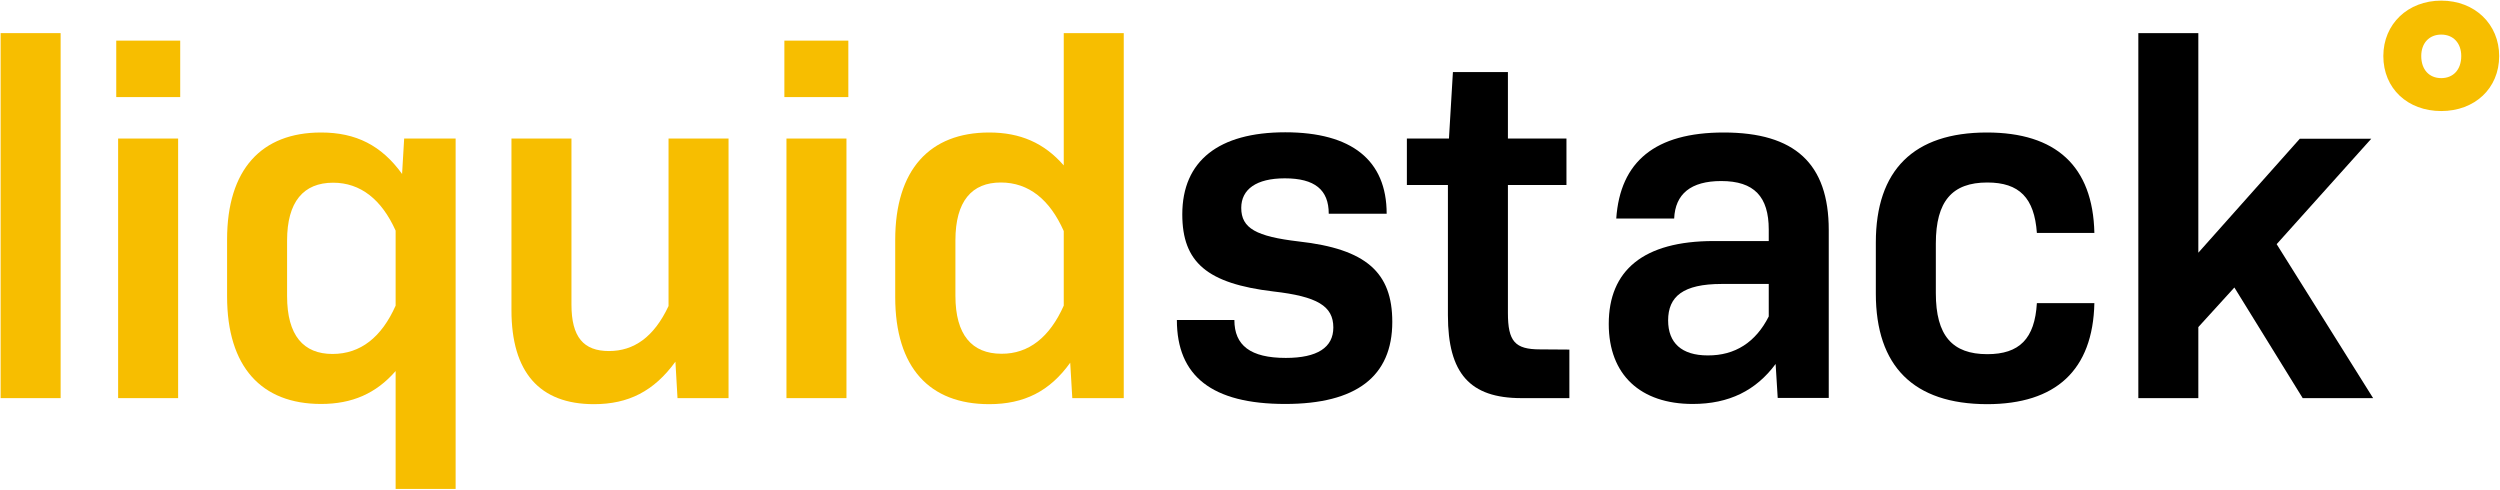 <?xml version="1.0" encoding="UTF-8"?> <svg xmlns="http://www.w3.org/2000/svg" xmlns:xlink="http://www.w3.org/1999/xlink" version="1.1" id="Layer_1" x="0px" y="0px" viewBox="0 0 1200 235" style="enable-background:new 0 0 1200 235;" xml:space="preserve"> <style type="text/css"> .st0{fill:#F7BE00;} </style> <g> <path class="st0" d="M0.3,15.9h28.8v175.2H0.3V15.9z"></path> <path class="st0" d="M55.8,19.5h30.7v27.1H55.8V19.5z M56.7,66.5h28.8v124.6H56.7V66.5z"></path> <path class="st0" d="M218.7,66.5v168.2h-28.8v-56.6c-9.4,10.8-20.9,15.8-35.8,15.8c-28.6,0-45.1-17.8-45.1-51.6V115 c0-33.8,16.6-51.4,45.1-51.4c16.8,0,29,6.2,38.9,19.9l1-17H218.7z M189.9,146.7v-36c-6.7-14.9-16.8-23-30-23 c-14.2,0-22.1,9.1-22.1,27.8v26.6c0,19,7.9,27.8,21.8,27.8C173.1,169.9,183.2,161.8,189.9,146.7z"></path> <path class="st0" d="M349.7,66.5v124.6h-24.5l-1-17.5c-10.3,14.2-22.6,20.4-39.1,20.4c-26.2,0-39.6-15.4-39.6-45.1V66.5h28.8v79.7 c0,15.6,5.8,22.3,18,22.3c12,0,21.6-6.7,28.6-21.6V66.5H349.7z"></path> <path class="st0" d="M376.5,19.5h30.7v27.1h-30.7V19.5z M377.5,66.5h28.8v124.6h-28.8V66.5z"></path> <path class="st0" d="M539.4,15.9v175.2h-24.7l-1-17c-9.8,13.7-22.1,19.9-38.9,19.9c-28.6,0-45.1-17.5-45.1-51.4v-27.4 c0-33.8,16.6-51.6,45.1-51.6c14.9,0,26.4,5,35.8,15.8V15.9H539.4z M510.6,146.7v-35.8c-6.7-15.1-16.8-23.3-30.2-23.3 c-13.9,0-21.8,8.9-21.8,27.8V142c0,18.7,7.9,27.8,22.1,27.8C493.8,169.9,503.9,161.8,510.6,146.7z"></path> <path d="M564.9,153.6h27.6c0,12.2,7.7,18.2,24.7,18.2c15.1,0,22.8-5,22.8-14.6c0-10.3-7.7-14.9-28.8-17.3 c-31.7-3.8-43.7-13.9-43.7-37c0-25.7,17.5-39.4,49.4-39.4s48.7,13.4,48.7,39.1h-27.8c0-11.5-6.7-17-21.1-17 c-13.7,0-20.9,5.3-20.9,14.2c0,9.8,7.2,13.7,27.6,16.1c32.4,3.6,44.9,14.9,44.9,38.6c0,26.2-17.3,39.4-51.4,39.4 C581.7,193.9,564.9,180.5,564.9,153.6z"></path> <path d="M753.3,167.8v23.3h-23c-24.7,0-35.3-11.8-35.3-39.8V88.8h-19.7V66.5h20.2l1.9-31.9h26.4v31.9h28.1v22.3h-28.1v61.4 c0,13.7,3.4,17.5,15.4,17.5L753.3,167.8L753.3,167.8z"></path> <path d="M877.8,110.4V191h-24.5l-1-16.3c-9.4,12.7-22.3,19.2-39.8,19.2c-25,0-40.3-13.9-40.3-38.4c0-25.7,16.6-39.8,50.4-39.8H849 v-5.5c0-15.8-7-23.3-22.8-23.3c-14.6,0-22.1,6.2-22.6,18h-27.8c1.9-27.4,18.7-41.3,51.6-41.3C861.5,63.6,877.8,78.5,877.8,110.4z M849,151.9v-15.6h-22.6c-18.5,0-25.7,6-25.7,17.5c0,10.8,6.5,16.8,19,16.8C832.9,170.7,842.8,164.2,849,151.9z"></path> <path d="M900.4,140.9v-24.5c0-34.8,18.2-52.8,53.3-52.8c33.1,0,50.9,16.1,51.6,48.2h-27.6c-1.2-16.8-8.4-24.2-23.8-24.2 c-16.8,0-24.7,8.9-24.7,29.3v23.8c0,20.4,7.9,29.3,24.7,29.3c15.4,0,22.8-7.4,23.8-24.5h27.6c-0.7,32.2-18.5,48.5-51.6,48.5 C918.6,193.9,900.4,175.9,900.4,140.9z"></path> <path d="M1072.5,138l-17.3,19v34.1h-28.8V15.9h28.8v105.4l48.7-54.7h34.3l-45.4,50.6l46.3,73.9h-33.8L1072.5,138z"></path> <path class="st0" d="M1144,26.9c0-15.4,11.8-26.6,27.8-26.6c16.1,0,27.8,11.3,27.8,26.6c0,15.6-11.8,26.4-27.8,26.4 C1155.7,53.3,1144,42.5,1144,26.9z M1181.4,26.9c0-6.2-3.8-10.3-9.6-10.3c-5.8,0-9.6,4.1-9.6,10.3c0,6.5,3.8,10.6,9.6,10.6 S1181.4,33.4,1181.4,26.9z"></path> </g> </svg> 